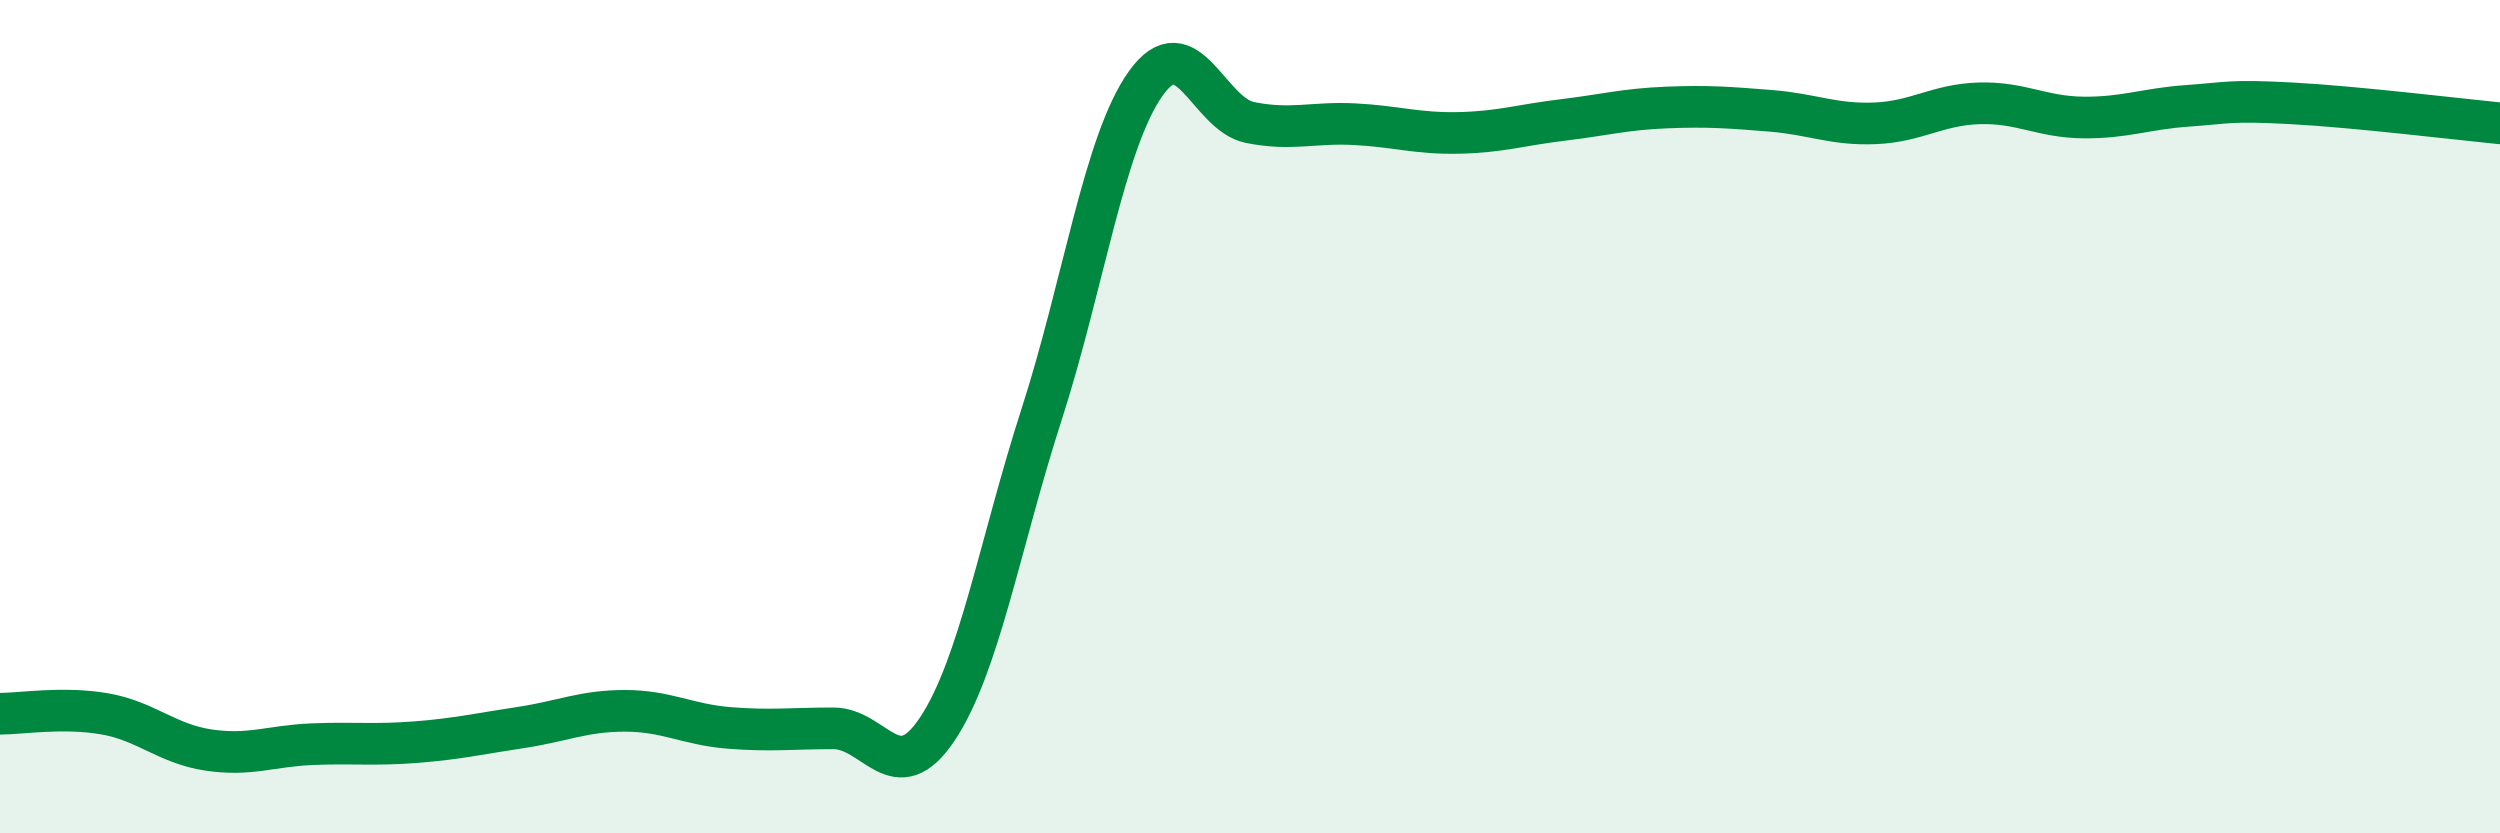 
    <svg width="60" height="20" viewBox="0 0 60 20" xmlns="http://www.w3.org/2000/svg">
      <path
        d="M 0,17.13 C 0.5,17.13 1.5,16.96 2.5,17.13 C 3.5,17.3 4,17.85 5,18 C 6,18.15 6.5,17.9 7.5,17.86 C 8.5,17.82 9,17.89 10,17.81 C 11,17.73 11.5,17.61 12.5,17.46 C 13.5,17.31 14,17.06 15,17.06 C 16,17.06 16.5,17.39 17.5,17.47 C 18.5,17.55 19,17.48 20,17.48 C 21,17.48 21.5,19 22.5,17.49 C 23.5,15.98 24,13.04 25,9.94 C 26,6.84 26.5,3.4 27.5,2 C 28.5,0.6 29,2.74 30,2.94 C 31,3.14 31.5,2.93 32.5,2.98 C 33.5,3.03 34,3.21 35,3.19 C 36,3.17 36.5,3 37.5,2.88 C 38.5,2.76 39,2.62 40,2.58 C 41,2.54 41.5,2.58 42.5,2.66 C 43.5,2.74 44,3 45,2.96 C 46,2.92 46.5,2.51 47.5,2.48 C 48.5,2.45 49,2.81 50,2.82 C 51,2.83 51.5,2.61 52.5,2.54 C 53.5,2.47 53.5,2.4 55,2.48 C 56.5,2.56 59,2.86 60,2.96L60 20L0 20Z"
        fill="#008740"
        opacity="0.1"
        stroke-linecap="round"
        stroke-linejoin="round"
      />
      <path
        d="M 0,17.13 C 0.5,17.13 1.5,16.96 2.5,17.13 C 3.5,17.3 4,17.85 5,18 C 6,18.15 6.5,17.9 7.5,17.86 C 8.5,17.82 9,17.89 10,17.81 C 11,17.73 11.5,17.61 12.5,17.46 C 13.5,17.31 14,17.06 15,17.06 C 16,17.06 16.5,17.39 17.5,17.47 C 18.5,17.55 19,17.48 20,17.48 C 21,17.48 21.5,19 22.5,17.49 C 23.5,15.98 24,13.04 25,9.94 C 26,6.84 26.5,3.4 27.5,2 C 28.5,0.6 29,2.74 30,2.94 C 31,3.14 31.5,2.93 32.5,2.98 C 33.5,3.03 34,3.21 35,3.19 C 36,3.17 36.5,3 37.5,2.88 C 38.5,2.76 39,2.62 40,2.58 C 41,2.54 41.5,2.58 42.5,2.66 C 43.5,2.74 44,3 45,2.96 C 46,2.92 46.5,2.51 47.5,2.48 C 48.5,2.45 49,2.81 50,2.82 C 51,2.83 51.5,2.61 52.5,2.54 C 53.5,2.47 53.5,2.4 55,2.48 C 56.5,2.56 59,2.86 60,2.96"
        stroke="#008740"
        stroke-width="1"
        fill="none"
        stroke-linecap="round"
        stroke-linejoin="round"
      />
    </svg>
  